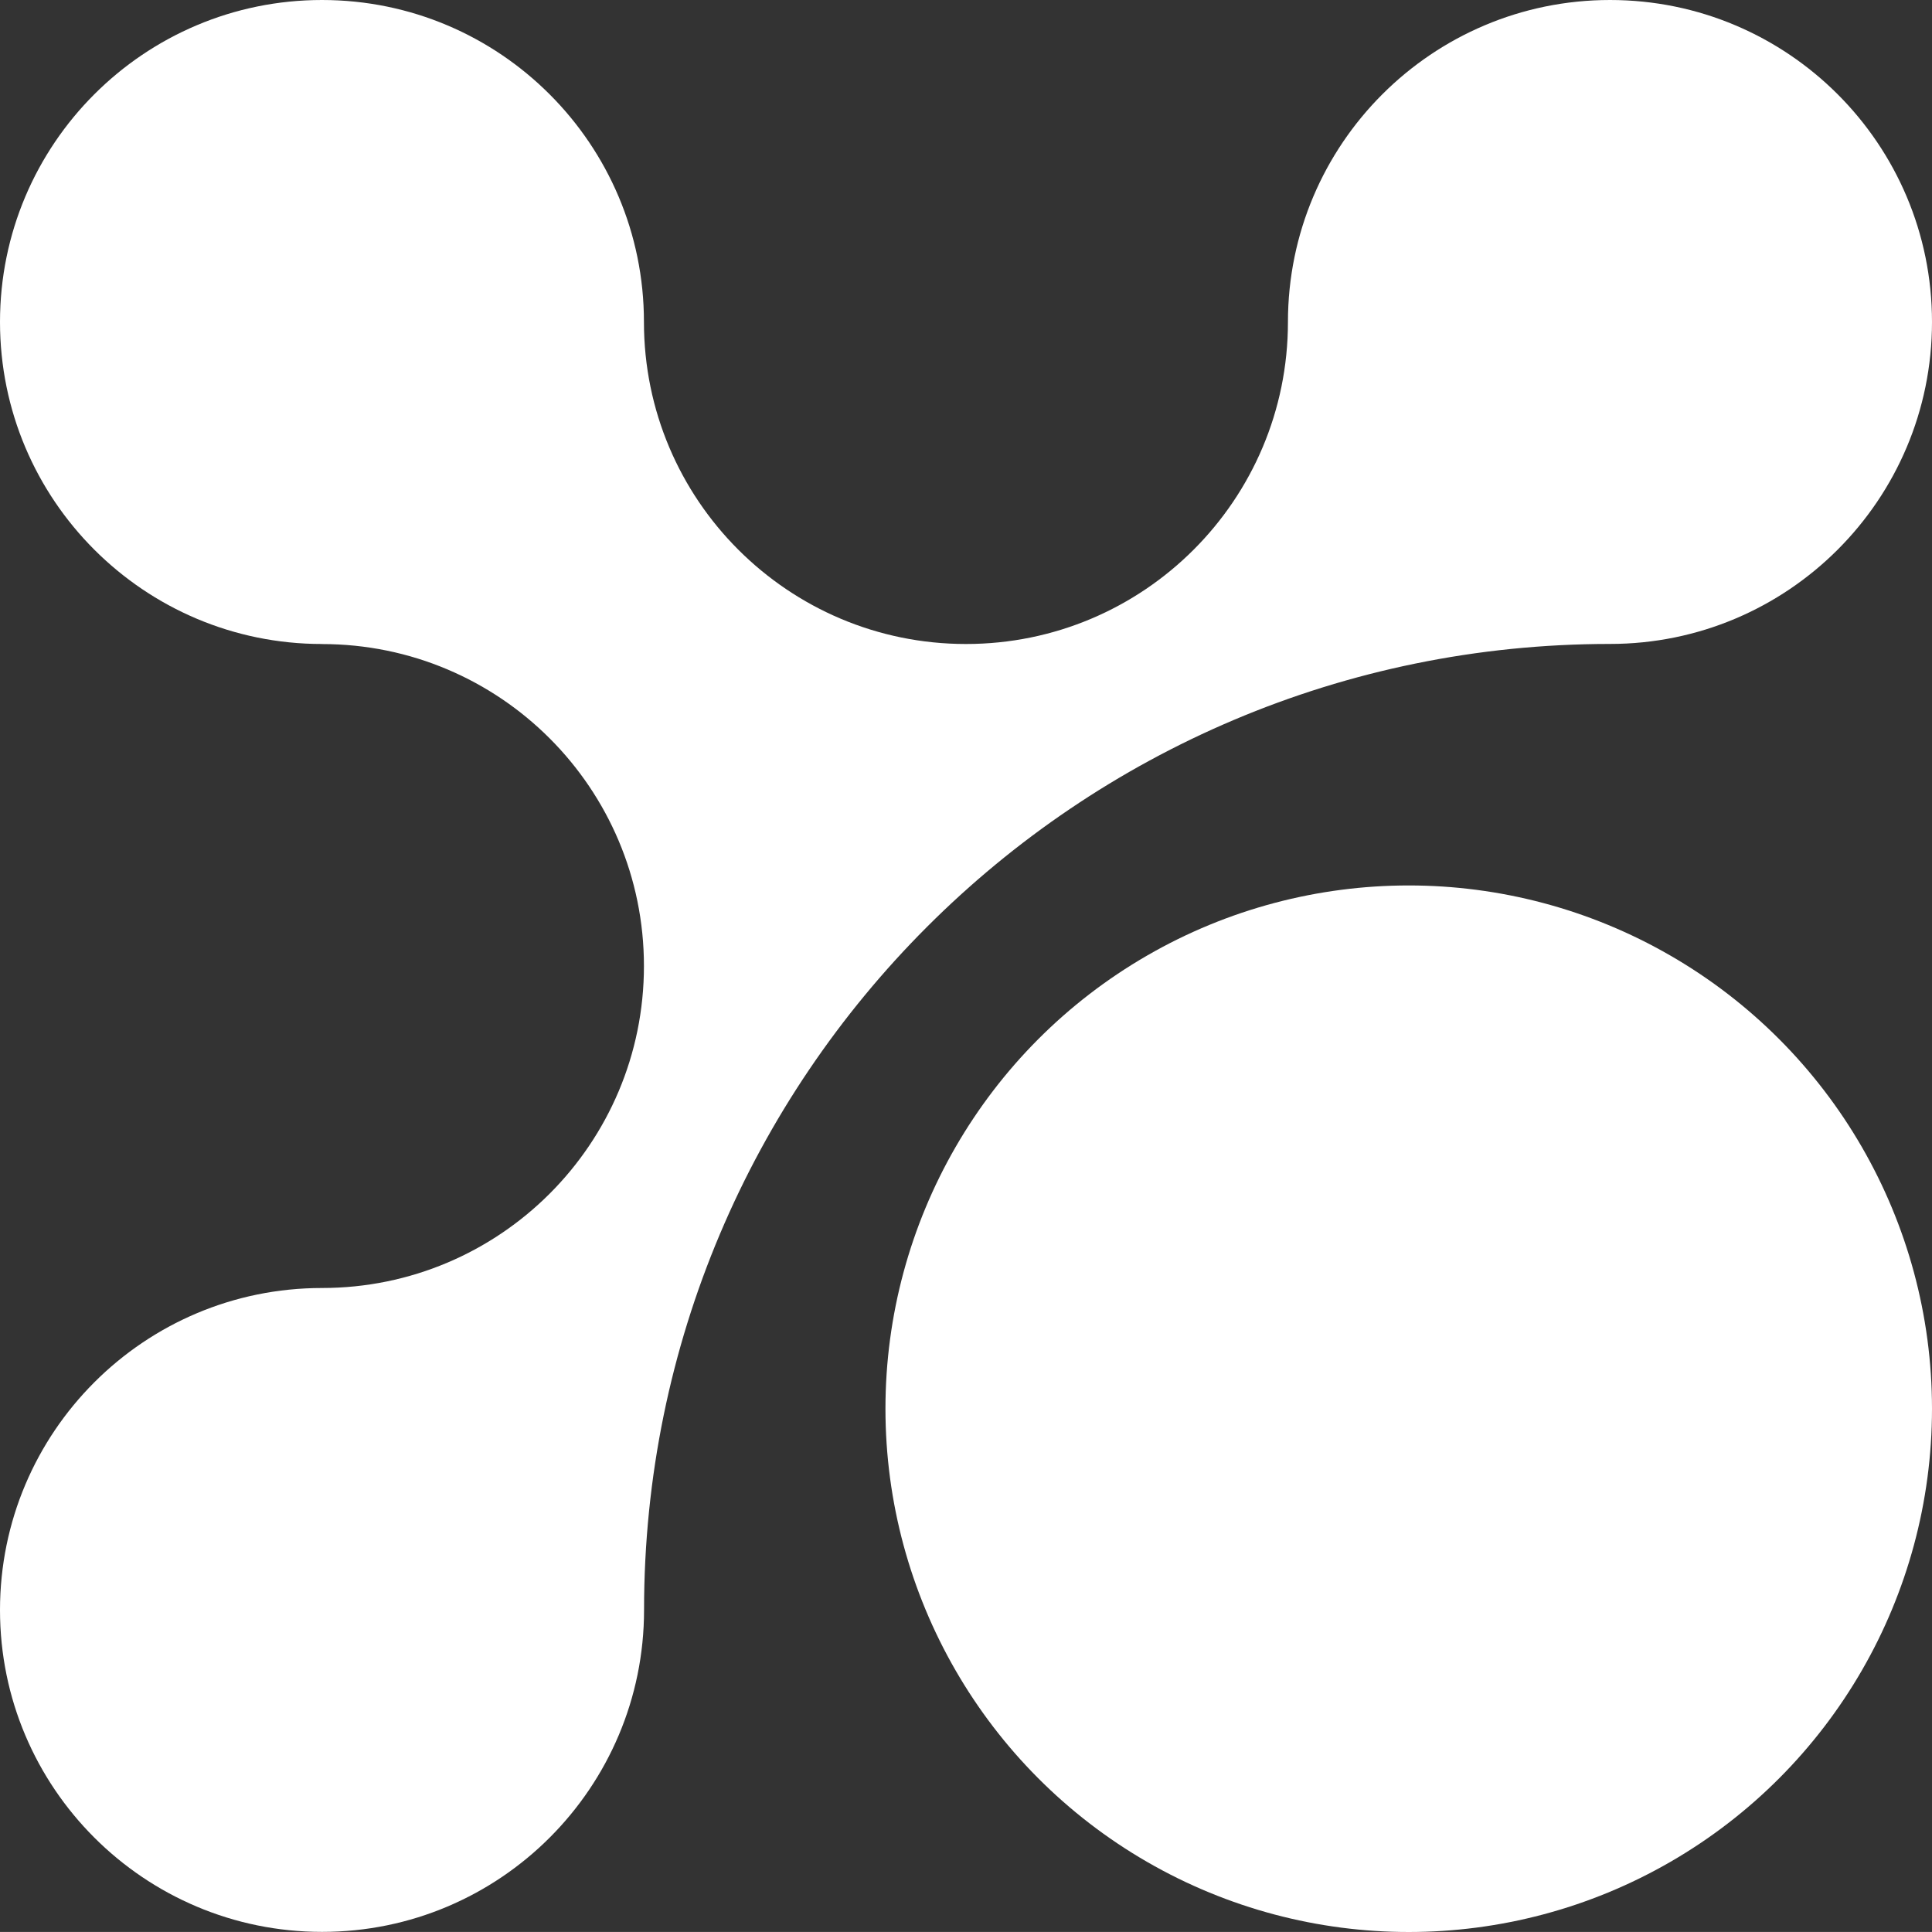 <svg xmlns="http://www.w3.org/2000/svg" id="Layer_2" data-name="Layer 2" viewBox="0 0 339.75 339.74"><rect x="0" y="0" width="339.75" height="339.74" fill="#333333" stroke="none"/><defs><style>      .cls-1 {        fill: #fff;        stroke-width: 0px;      }    </style></defs><g id="BACKGROUND"><g><path class="cls-1" d="M56.62,113.25C25.36,113.25,0,87.9,0,56.62S25.36,0,56.62,0s56.62,25.35,56.62,56.62,25.36,56.63,56.63,56.63,56.62-25.35,56.62-56.62S251.86,0,283.13,0s56.62,25.35,56.62,56.62-25.35,56.62-56.62,56.62c-93.83,0-169.87,76.08-169.87,169.87,0,31.25-25.35,56.62-56.62,56.62S0,314.4,0,283.13s25.35-56.63,56.62-56.63,56.62-25.35,56.62-56.62-25.34-56.62-56.62-56.62h0Z"></path><circle class="cls-1" cx="247.73" cy="247.73" r="92.02"></circle></g></g></svg>